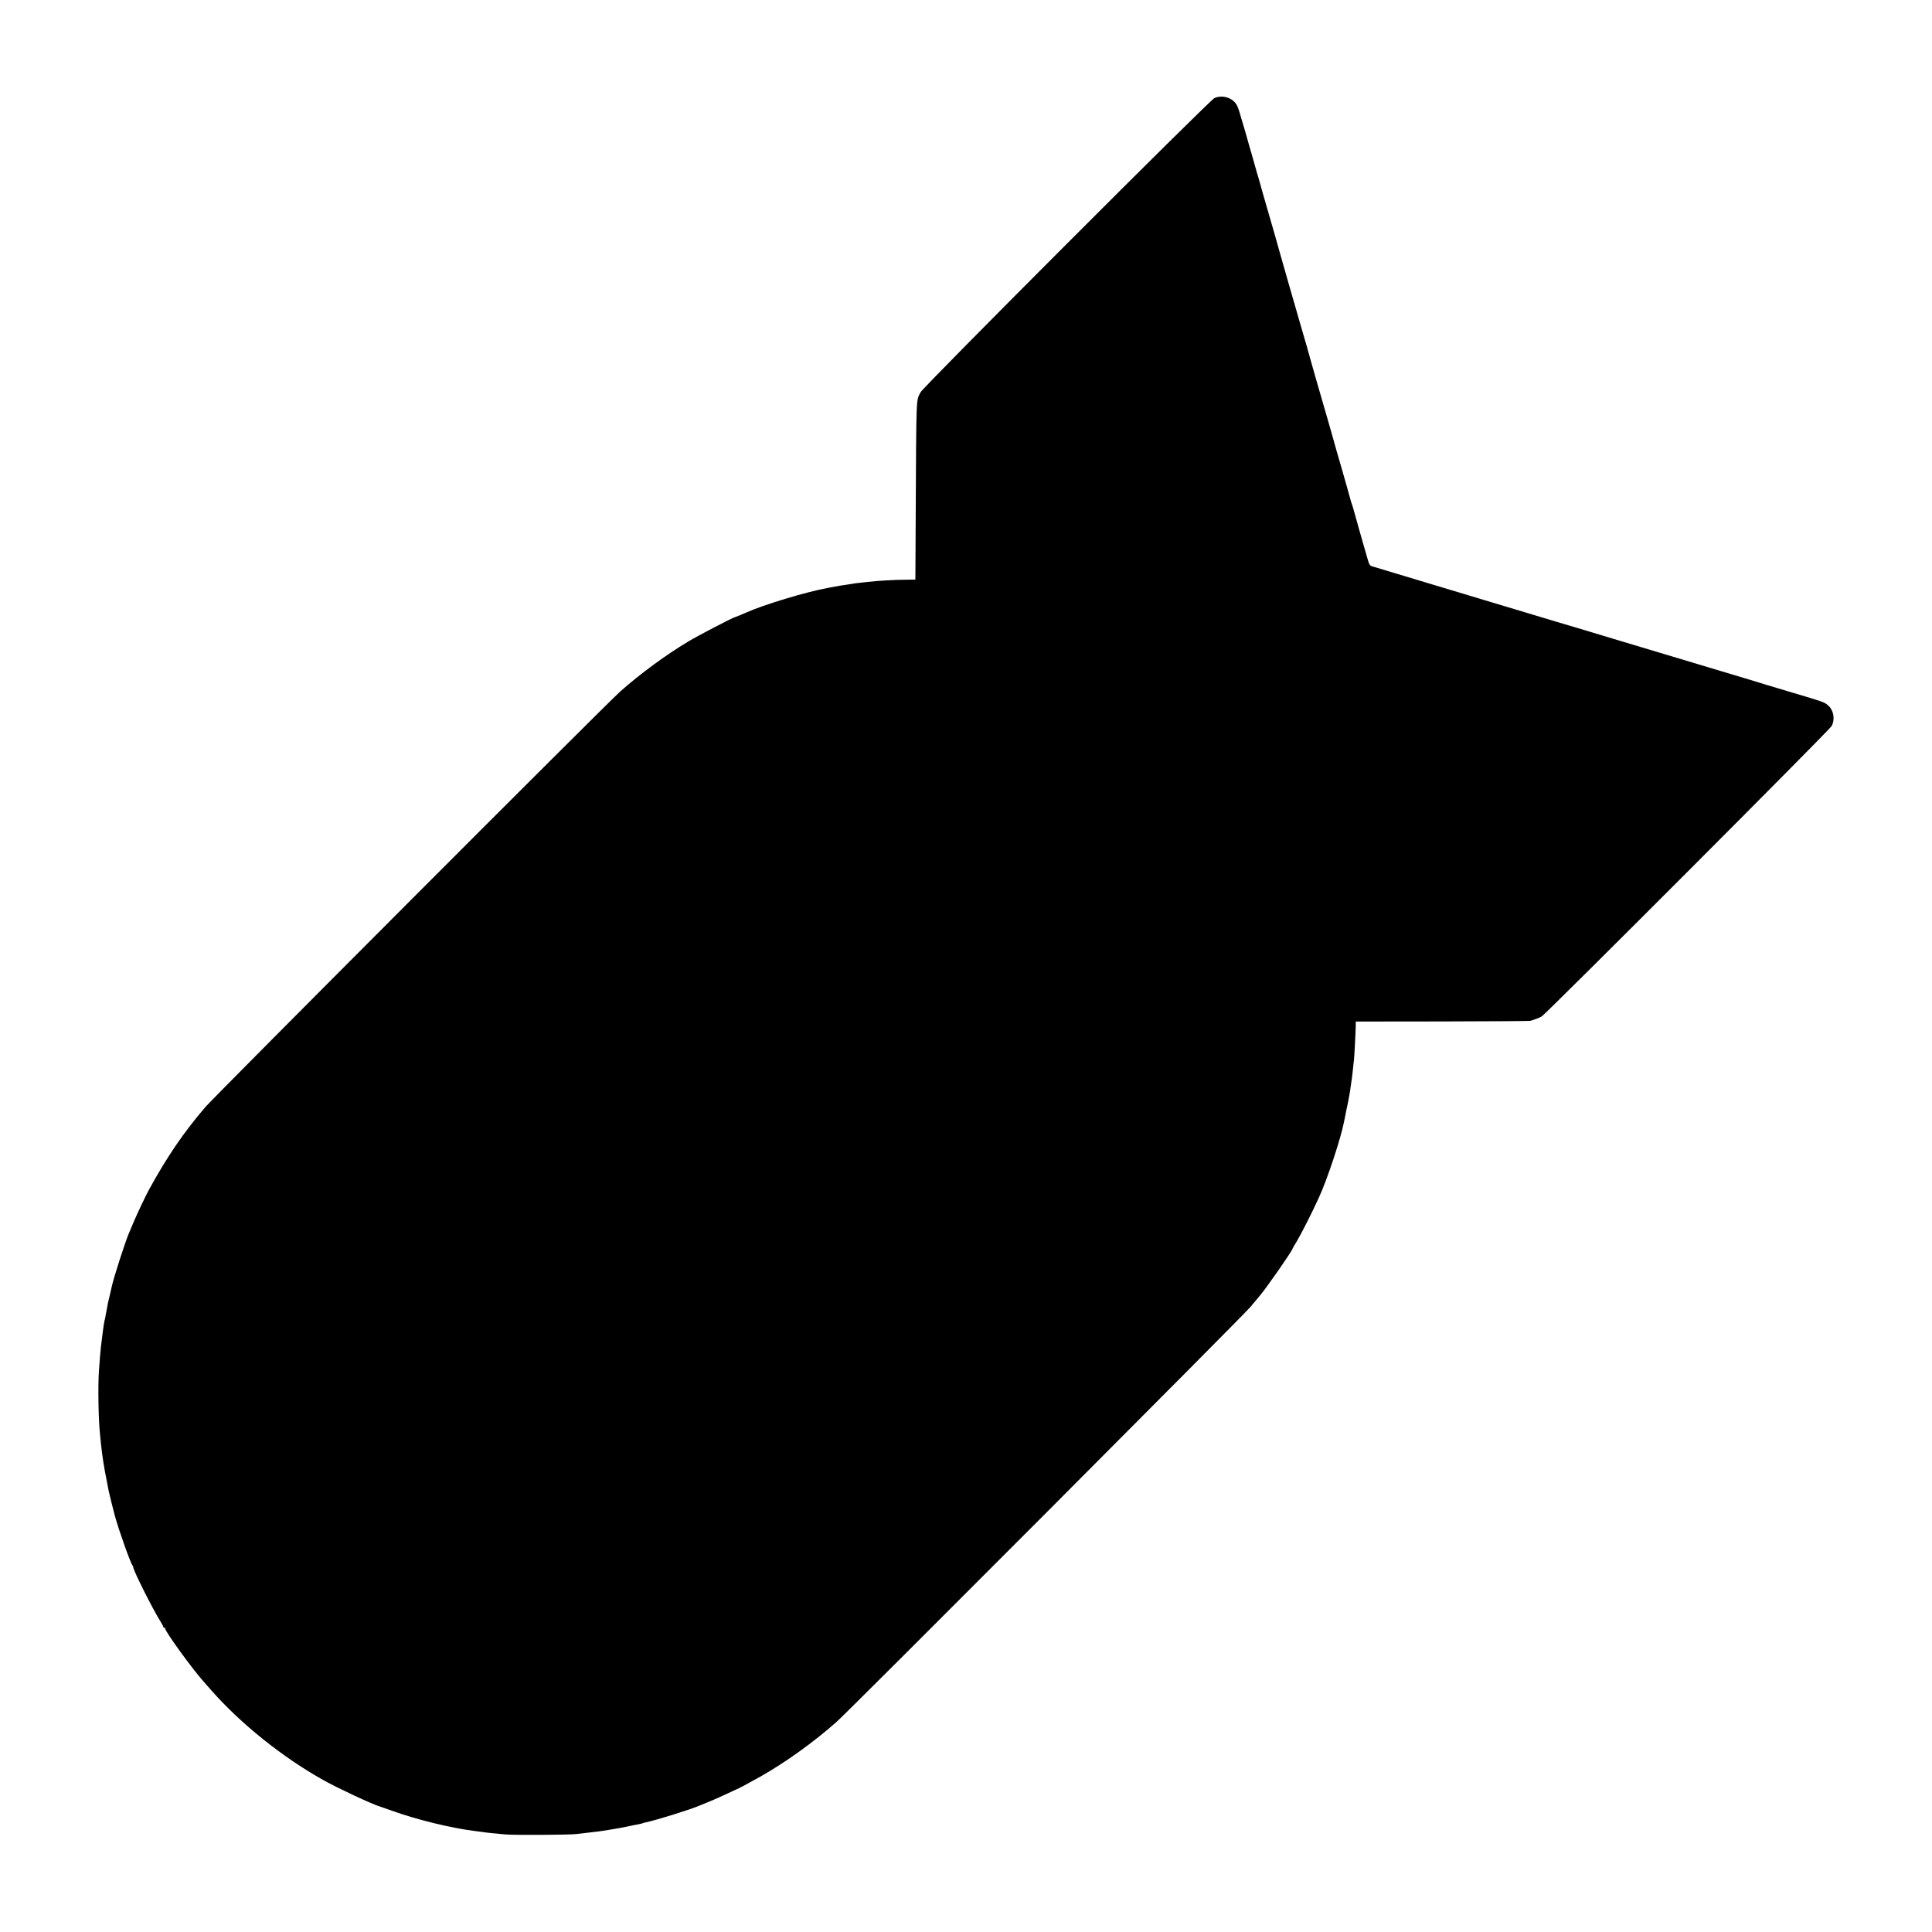 <?xml version="1.0" standalone="no"?>
<!DOCTYPE svg PUBLIC "-//W3C//DTD SVG 20010904//EN"
 "http://www.w3.org/TR/2001/REC-SVG-20010904/DTD/svg10.dtd">
<svg version="1.0" xmlns="http://www.w3.org/2000/svg"
 width="2000pt" height="2000pt" viewBox="0 0 2000 2000"
 preserveAspectRatio="xMidYMid meet">
<g transform="translate(0,2000) scale(0.1,-0.1)"
fill="#000000" stroke="none">
<path d="M12572 18985 c-50 -22 -3013 -2988 -3042 -3045 -48 -94 -44 3 -51
-1357 l-3 -583 -90 -1 c-131 -1 -293 -10 -413 -24 -24 -3 -60 -7 -80 -9 -21
-2 -54 -6 -73 -10 -19 -3 -51 -8 -70 -11 -19 -2 -44 -6 -55 -8 -24 -5 -90 -17
-125 -23 -221 -40 -669 -175 -845 -255 -45 -20 -106 -45 -117 -48 -25 -5 -386
-193 -485 -253 -232 -139 -497 -334 -702 -516 -143 -127 -4196 -4187 -4295
-4302 -226 -264 -397 -514 -586 -860 -31 -57 -119 -241 -152 -320 -22 -52 -46
-108 -53 -125 -37 -84 -164 -479 -179 -558 -3 -12 -12 -53 -21 -92 -10 -38
-19 -79 -21 -90 -1 -11 -5 -31 -8 -45 -3 -13 -8 -42 -12 -64 -3 -22 -7 -43 -9
-46 -2 -3 -6 -26 -10 -50 -3 -25 -8 -56 -10 -70 -2 -14 -6 -50 -10 -80 -4 -30
-8 -66 -10 -80 -2 -14 -6 -61 -10 -105 -3 -44 -8 -111 -11 -150 -11 -153 -5
-511 12 -660 2 -22 6 -62 9 -90 15 -139 30 -235 61 -390 9 -44 18 -90 20 -103
5 -24 49 -204 64 -257 40 -146 161 -487 182 -510 4 -5 8 -15 8 -21 0 -31 201
-432 277 -552 18 -29 33 -57 33 -62 0 -6 5 -10 10 -10 6 0 10 -4 10 -9 0 -32
291 -432 405 -557 5 -6 39 -44 75 -85 305 -346 740 -694 1160 -928 149 -83
492 -244 580 -271 14 -5 68 -24 120 -42 259 -94 622 -183 869 -213 23 -3 55
-7 70 -9 42 -7 138 -17 241 -26 99 -8 665 -5 735 4 22 3 65 8 95 11 99 10 184
22 235 31 10 2 37 6 60 10 22 3 81 14 130 24 50 11 105 22 124 25 19 3 37 8
41 10 3 2 17 6 31 9 105 21 480 138 564 176 11 5 58 24 105 43 47 19 126 54
175 78 50 23 92 43 95 44 14 3 148 75 250 133 262 148 549 354 790 567 121
106 4217 4213 4284 4295 43 52 88 106 100 120 66 77 336 465 336 483 0 2 21
40 48 83 43 72 160 303 224 444 88 191 228 614 262 790 2 14 13 68 24 120 12
52 24 115 28 140 4 25 8 47 9 50 1 3 5 32 9 65 4 32 9 66 11 75 1 8 6 47 10
85 4 39 8 84 11 100 4 36 16 257 18 340 l1 60 895 1 c492 1 902 4 910 6 46 13
98 33 120 46 48 30 2981 2966 3001 3006 39 74 19 172 -45 221 -36 28 -48 32
-361 125 -132 39 -267 80 -300 90 -33 11 -285 87 -560 169 -275 82 -689 207
-920 276 -231 70 -436 131 -455 137 -54 15 -296 88 -595 178 -148 45 -315 95
-370 111 -55 17 -143 43 -195 59 -52 15 -187 56 -300 90 -113 34 -295 89 -405
122 -110 33 -218 65 -239 72 -39 11 -40 12 -68 111 -16 55 -31 107 -33 115 -2
8 -20 71 -40 140 -20 69 -45 159 -56 200 -11 41 -22 77 -24 80 -2 3 -13 39
-24 80 -11 41 -45 163 -76 270 -55 187 -70 242 -115 403 -12 39 -23 79 -25 87
-2 8 -11 40 -20 70 -9 30 -25 84 -35 120 -10 36 -44 153 -75 260 -31 107 -58
202 -60 211 -3 16 -66 236 -84 294 -12 38 -272 945 -276 965 -2 8 -40 141 -85
295 -45 154 -83 289 -85 299 -3 10 -9 33 -15 51 -6 18 -13 41 -15 51 -3 10
-18 66 -35 124 -17 58 -38 130 -46 160 -8 30 -23 84 -34 120 -11 36 -31 104
-45 152 -13 48 -31 100 -39 115 -41 80 -148 115 -234 78z"/>
</g>
</svg>
